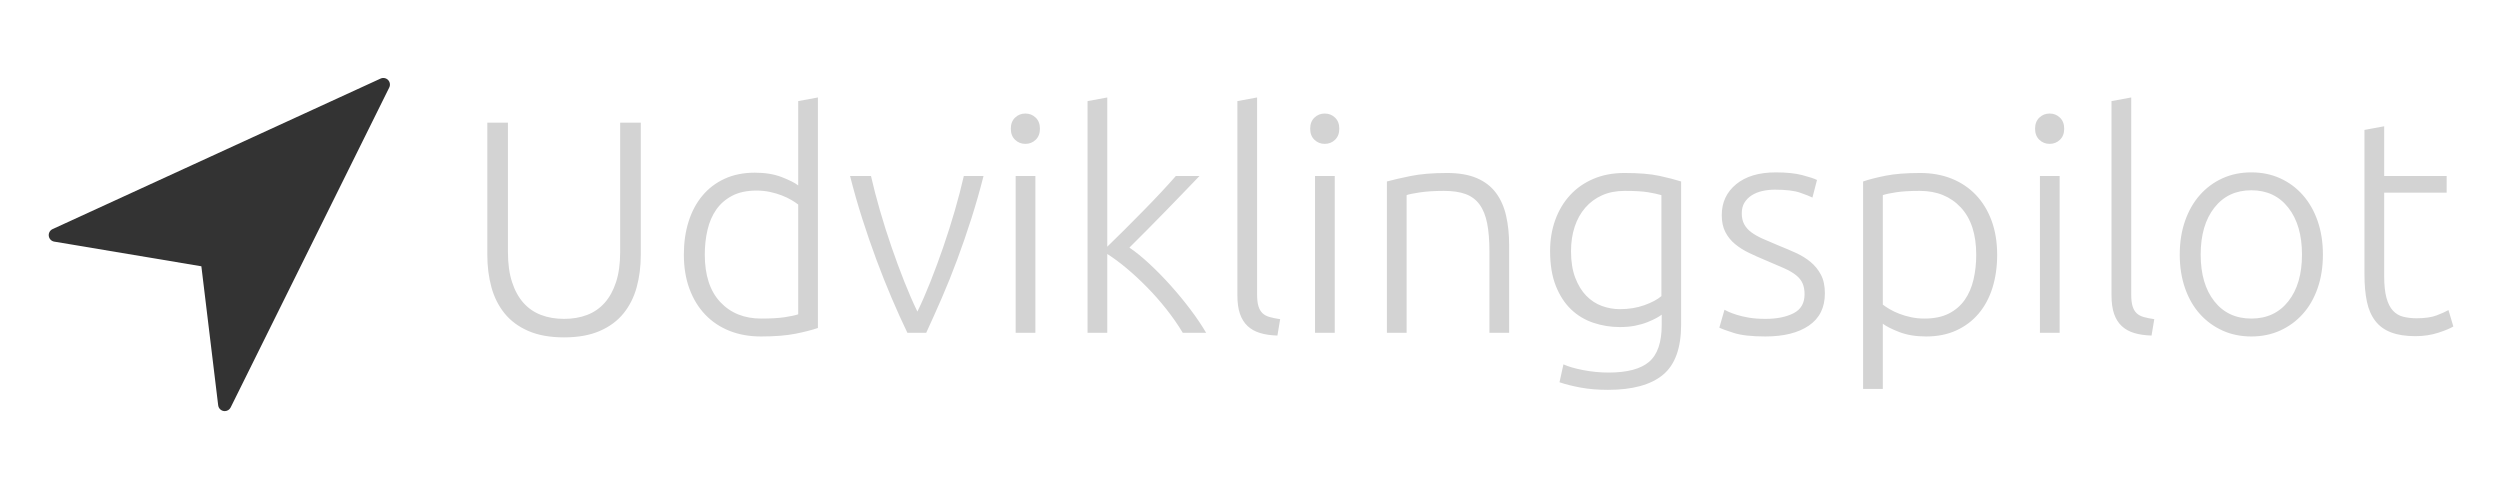 
		<svg xmlns="http://www.w3.org/2000/svg" xmlns:xlink="http://www.w3.org/1999/xlink" version="1.1" width="3121.704" height="608.519">
			
			<g transform="scale(6.085) translate(10, 10)">
				<defs id="SvgjsDefs1010"></defs><g id="SvgjsG1011" featureKey="root" fill="#333333"></g><g id="SvgjsG1012" featureKey="symbol1" fill="#333333" transform="matrix(1.356,0,0,1.356,-0,6.001)"><title xmlns="http://www.w3.org/2000/svg">315 - Navigation (Solid)</title><desc xmlns="http://www.w3.org/2000/svg">Created with Sketch.</desc><g xmlns="http://www.w3.org/2000/svg" stroke="none" stroke-width="1" fill="none" fill-rule="evenodd" xmlns:sketch="http://www.bohemiancoding.com/sketch/ns" sketch:type="MSPage"><g sketch:type="MSLayerGroup" transform="translate(0, -1)" fill="#333333"><path d="M51.354,1.304 C51.059,0.999 50.604,0.914 50.219,1.091 L0.583,23.87 C0.184,24.054 -0.049,24.476 0.009,24.911 C0.066,25.347 0.401,25.693 0.835,25.766 L23.098,29.497 L25.643,50.535 C25.696,50.974 26.031,51.326 26.467,51.4 L26.636,51.415 C27.011,51.415 27.361,51.204 27.531,50.859 L51.531,2.444 C51.72,2.064 51.648,1.607 51.354,1.304" sketch:type="MSShapeGroup"></path></g></g></g><g id="SvgjsG1013" featureKey="text1" fill="#d3d3d3" transform="matrix(3.112,0,0,3.112,84.585,-16.39)"><path d="M6.8 24.3 q-1.38 0 -2.35 -0.42 t-1.57 -1.16 t-0.87 -1.73 t-0.27 -2.13 l0 -8.72 l1.36 0 l0 8.54 q0 1.14 0.27 1.97 t0.75 1.37 t1.16 0.8 t1.52 0.26 t1.52 -0.26 t1.16 -0.8 t0.75 -1.37 t0.27 -1.97 l0 -8.54 l1.36 0 l0 8.72 q0 1.14 -0.27 2.13 t-0.87 1.73 t-1.57 1.16 t-2.35 0.42 z M23.54 23.68 q-0.58 0.2 -1.48 0.38 t-2.28 0.18 q-1.14 0 -2.07 -0.37 t-1.6 -1.07 t-1.04 -1.7 t-0.37 -2.26 q0 -1.18 0.31 -2.17 t0.91 -1.71 t1.47 -1.12 t1.99 -0.4 q1.02 0 1.77 0.29 t1.09 0.55 l0 -5.56 l1.3 -0.24 l0 15.2 z M22.24 15.54 q-0.18 -0.14 -0.45 -0.3 t-0.63 -0.3 t-0.78 -0.23 t-0.88 -0.09 q-0.96 0 -1.61 0.34 t-1.05 0.91 t-0.58 1.34 t-0.18 1.63 q0 2.04 1.02 3.13 t2.7 1.09 q0.96 0 1.55 -0.09 t0.89 -0.19 l0 -7.24 z M30.1 22.6 q0.42 -0.86 0.86 -1.97 t0.85 -2.3 t0.76 -2.4 t0.59 -2.27 l1.3 0 q-0.36 1.42 -0.8 2.8 t-0.93 2.7 t-1.02 2.54 t-1.03 2.3 l-1.24 0 q-0.52 -1.08 -1.04 -2.3 t-1.01 -2.54 t-0.93 -2.7 t-0.8 -2.8 l1.38 0 q0.24 1.06 0.59 2.27 t0.76 2.4 t0.85 2.3 t0.86 1.97 z M37.88 24 l-1.3 0 l0 -10.34 l1.3 0 l0 10.34 z M38.18 10.54 q0 0.46 -0.28 0.73 t-0.68 0.27 t-0.68 -0.27 t-0.28 -0.73 t0.28 -0.73 t0.68 -0.27 t0.68 0.27 t0.28 0.73 z M44.08 18.38 q0.62 0.42 1.33 1.08 t1.4 1.43 t1.3 1.58 t1.03 1.53 l-1.54 0 q-0.48 -0.8 -1.09 -1.57 t-1.28 -1.45 t-1.34 -1.24 t-1.27 -0.94 l0 5.2 l-1.3 0 l0 -15.28 l1.3 -0.24 l0 9.84 q0.5 -0.48 1.12 -1.1 t1.25 -1.26 t1.19 -1.24 t0.96 -1.06 l1.56 0 q-0.46 0.48 -1.04 1.08 t-1.21 1.25 t-1.25 1.27 z M53.84 24.18 q-0.66 -0.02 -1.15 -0.17 t-0.82 -0.46 t-0.5 -0.8 t-0.17 -1.23 l0 -12.8 l1.3 -0.24 l0 13 q0 0.48 0.09 0.77 t0.27 0.46 t0.47 0.25 t0.69 0.14 z M57.62 24 l-1.3 0 l0 -10.34 l1.3 0 l0 10.34 z M57.92 10.54 q0 0.46 -0.28 0.73 t-0.68 0.27 t-0.68 -0.27 t-0.28 -0.73 t0.28 -0.73 t0.68 -0.27 t0.68 0.27 t0.28 0.73 z M61.06 14.02 q0.58 -0.16 1.56 -0.36 t2.4 -0.2 q1.18 0 1.97 0.34 t1.26 0.97 t0.67 1.51 t0.2 1.94 l0 5.78 l-1.3 0 l0 -5.36 q0 -1.1 -0.15 -1.86 t-0.5 -1.24 t-0.92 -0.69 t-1.43 -0.21 q-0.92 0 -1.59 0.1 t-0.87 0.18 l0 9.08 l-1.3 0 l0 -9.98 z M79.18 22.8 q-0.12 0.1 -0.36 0.23 t-0.59 0.27 t-0.8 0.23 t-1.01 0.09 q-0.9 0 -1.74 -0.28 t-1.47 -0.88 t-1.01 -1.55 t-0.38 -2.31 q0 -1.1 0.34 -2.04 t0.97 -1.63 t1.54 -1.08 t2.05 -0.39 q1.44 0 2.31 0.19 t1.43 0.37 l0 9.44 q0 2.32 -1.2 3.31 t-3.62 0.99 q-1 0 -1.81 -0.15 t-1.39 -0.35 l0.26 -1.18 q0.48 0.22 1.31 0.38 t1.67 0.16 q1.84 0 2.67 -0.71 t0.83 -2.43 l0 -0.68 z M79.16 14.92 q-0.34 -0.1 -0.88 -0.19 t-1.54 -0.09 q-0.84 0 -1.49 0.29 t-1.11 0.82 t-0.7 1.26 t-0.24 1.61 q0 1.02 0.28 1.75 t0.73 1.19 t1.03 0.67 t1.18 0.21 q0.88 0 1.61 -0.26 t1.13 -0.6 l0 -6.66 z M86.02 23.08 q1.12 0 1.85 -0.37 t0.73 -1.25 q0 -0.42 -0.13 -0.72 t-0.43 -0.54 t-0.79 -0.46 t-1.21 -0.52 q-0.58 -0.24 -1.1 -0.49 t-0.92 -0.58 t-0.64 -0.79 t-0.24 -1.12 q0 -1.26 0.95 -2.04 t2.61 -0.78 q1.06 0 1.75 0.18 t0.97 0.32 l-0.3 1.16 q-0.24 -0.12 -0.81 -0.32 t-1.67 -0.2 q-0.44 0 -0.83 0.09 t-0.69 0.28 t-0.48 0.48 t-0.18 0.71 t0.16 0.72 t0.47 0.53 t0.76 0.43 t1.03 0.44 q0.6 0.24 1.15 0.49 t0.97 0.6 t0.68 0.84 t0.26 1.23 q0 1.4 -1.05 2.12 t-2.87 0.72 q-1.36 0 -2.08 -0.23 t-0.96 -0.35 l0.34 -1.18 q0.06 0.04 0.26 0.13 t0.54 0.2 t0.81 0.19 t1.09 0.08 z M93.76 22.14 q0.18 0.14 0.45 0.3 t0.63 0.3 t0.78 0.23 t0.88 0.09 q0.96 0 1.61 -0.33 t1.05 -0.9 t0.58 -1.34 t0.18 -1.63 q0 -2.04 -1.02 -3.13 t-2.7 -1.09 q-0.96 0 -1.55 0.09 t-0.89 0.19 l0 7.22 z M93.76 27.7 l-1.3 0 l0 -13.68 q0.58 -0.2 1.48 -0.38 t2.28 -0.18 q1.14 0 2.07 0.37 t1.6 1.07 t1.04 1.7 t0.37 2.26 q0 1.18 -0.31 2.17 t-0.91 1.7 t-1.47 1.11 t-1.99 0.4 q-1.02 0 -1.77 -0.29 t-1.09 -0.55 l0 4.3 z M105.42 24 l-1.3 0 l0 -10.34 l1.3 0 l0 10.34 z M105.72 10.54 q0 0.46 -0.28 0.73 t-0.68 0.27 t-0.68 -0.27 t-0.28 -0.73 t0.28 -0.73 t0.68 -0.27 t0.68 0.27 t0.28 0.73 z M111.48 24.18 q-0.66 -0.02 -1.15 -0.17 t-0.82 -0.46 t-0.5 -0.8 t-0.17 -1.23 l0 -12.8 l1.3 -0.24 l0 13 q0 0.48 0.09 0.77 t0.27 0.46 t0.47 0.25 t0.69 0.14 z M122.78 18.84 q0 1.22 -0.35 2.22 t-0.98 1.7 t-1.49 1.09 t-1.9 0.39 t-1.9 -0.39 t-1.49 -1.09 t-0.98 -1.7 t-0.35 -2.22 t0.35 -2.22 t0.98 -1.71 t1.49 -1.1 t1.9 -0.39 t1.9 0.39 t1.49 1.1 t0.98 1.71 t0.35 2.22 z M121.4 18.84 q0 -1.94 -0.9 -3.09 t-2.44 -1.15 t-2.44 1.15 t-0.9 3.09 t0.9 3.08 t2.44 1.14 t2.44 -1.14 t0.9 -3.08 z M126.82 13.66 l4.12 0 l0 1.1 l-4.12 0 l0 5.5 q0 0.88 0.15 1.43 t0.43 0.85 t0.68 0.4 t0.88 0.1 q0.82 0 1.32 -0.19 t0.78 -0.35 l0.32 1.08 q-0.28 0.18 -0.98 0.41 t-1.52 0.23 q-0.96 0 -1.61 -0.25 t-1.04 -0.76 t-0.55 -1.27 t-0.16 -1.8 l0 -9.52 l1.3 -0.24 l0 3.28 z"></path></g>
			</g>
		</svg>
	